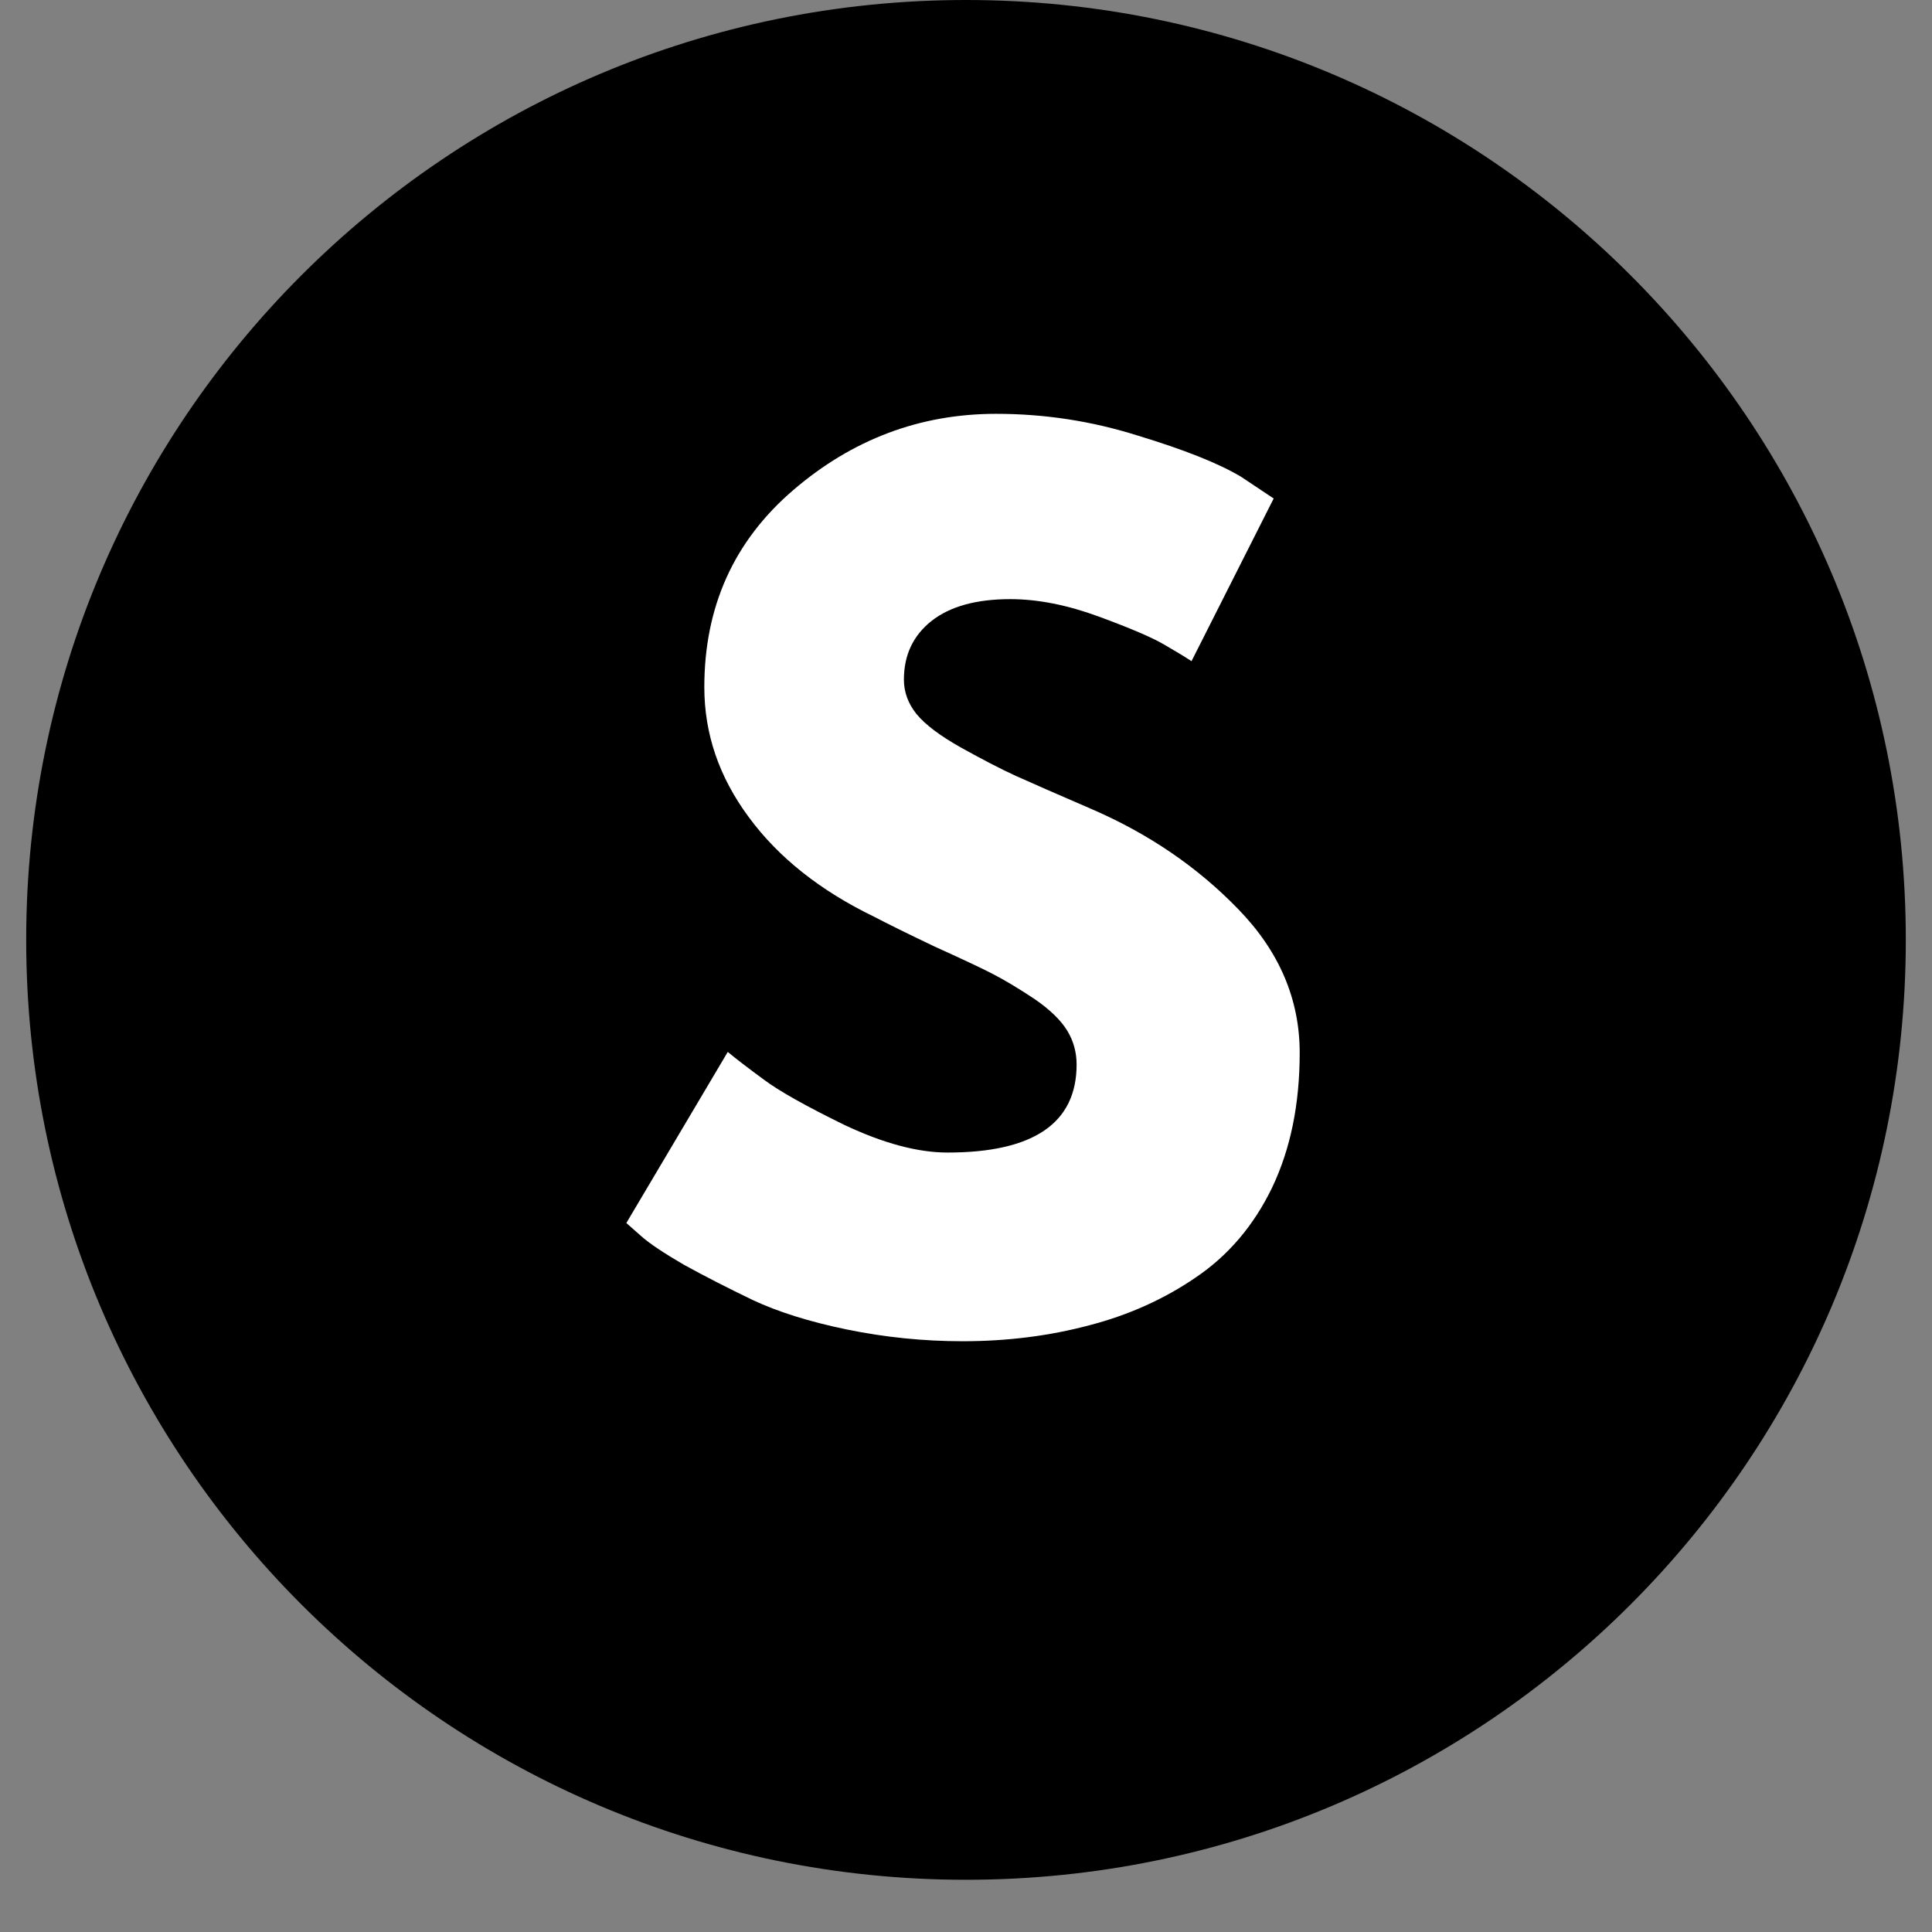 <svg xmlns="http://www.w3.org/2000/svg" xmlns:xlink="http://www.w3.org/1999/xlink" width="48" zoomAndPan="magnify" viewBox="0 0 36 36" height="48" preserveAspectRatio="xMidYMid meet" version="1.0"><rect x="0" y="0" width="36" height="36" fill="#808080" stroke="none"/><defs><g/><clipPath id="9b41a805c2"><path d="M 0.488 0 L 35.512 0 L 35.512 35.027 L 0.488 35.027 Z M 0.488 0 " clip-rule="nonzero"/></clipPath><clipPath id="8ef2c180c6"><path d="M 18 0 C 8.328 0 0.488 7.84 0.488 17.512 C 0.488 27.188 8.328 35.027 18 35.027 C 27.672 35.027 35.512 27.188 35.512 17.512 C 35.512 7.84 27.672 0 18 0 Z M 18 0 " clip-rule="nonzero"/></clipPath></defs><g clip-path="url(#9b41a805c2)"><g clip-path="url(#8ef2c180c6)"><path fill="#000000" d="M 0.488 0 L 35.512 0 L 35.512 35.027 L 0.488 35.027 Z M 0.488 0 " fill-opacity="1" fill-rule="nonzero"/></g></g><g fill="#ffffff" fill-opacity="1"><g transform="translate(11.202, 24.695)"><g><path d="M 7.359 -16.984 C 8.266 -16.984 9.145 -16.848 10 -16.578 C 10.863 -16.316 11.504 -16.062 11.922 -15.812 L 12.531 -15.406 L 11 -12.375 C 10.875 -12.457 10.703 -12.562 10.484 -12.688 C 10.273 -12.812 9.875 -12.984 9.281 -13.203 C 8.688 -13.422 8.133 -13.531 7.625 -13.531 C 6.988 -13.531 6.5 -13.395 6.156 -13.125 C 5.812 -12.852 5.641 -12.488 5.641 -12.031 C 5.641 -11.801 5.719 -11.586 5.875 -11.391 C 6.039 -11.191 6.316 -10.984 6.703 -10.766 C 7.098 -10.547 7.441 -10.367 7.734 -10.234 C 8.035 -10.098 8.5 -9.895 9.125 -9.625 C 10.195 -9.164 11.113 -8.539 11.875 -7.75 C 12.633 -6.969 13.016 -6.078 13.016 -5.078 C 13.016 -4.117 12.844 -3.281 12.5 -2.562 C 12.156 -1.852 11.68 -1.297 11.078 -0.891 C 10.484 -0.484 9.82 -0.188 9.094 0 C 8.363 0.195 7.578 0.297 6.734 0.297 C 6.004 0.297 5.285 0.223 4.578 0.078 C 3.879 -0.066 3.297 -0.25 2.828 -0.469 C 2.359 -0.695 1.93 -0.914 1.547 -1.125 C 1.172 -1.344 0.898 -1.523 0.734 -1.672 L 0.469 -1.906 L 2.359 -5.094 C 2.523 -4.957 2.75 -4.785 3.031 -4.578 C 3.312 -4.367 3.812 -4.086 4.531 -3.734 C 5.258 -3.391 5.898 -3.219 6.453 -3.219 C 8.055 -3.219 8.859 -3.766 8.859 -4.859 C 8.859 -5.086 8.801 -5.297 8.688 -5.484 C 8.57 -5.68 8.367 -5.879 8.078 -6.078 C 7.785 -6.273 7.523 -6.43 7.297 -6.547 C 7.078 -6.66 6.711 -6.832 6.203 -7.062 C 5.703 -7.301 5.332 -7.484 5.094 -7.609 C 4.082 -8.098 3.301 -8.719 2.75 -9.469 C 2.195 -10.219 1.922 -11.023 1.922 -11.891 C 1.922 -13.391 2.473 -14.613 3.578 -15.562 C 4.68 -16.508 5.941 -16.984 7.359 -16.984 Z M 7.359 -16.984 "/></g></g></g></svg>